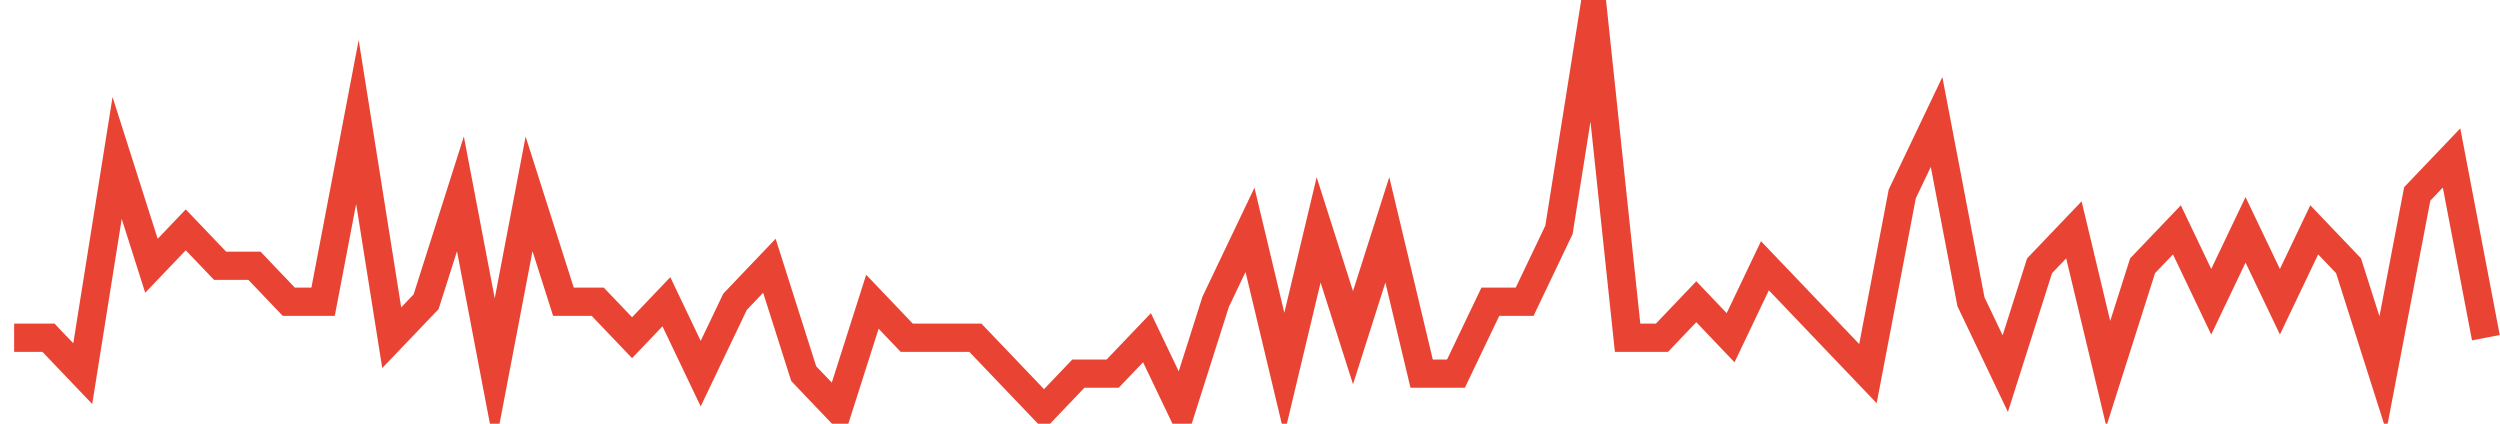 <?xml version="1.0" encoding="UTF-8"?>
<svg xmlns="http://www.w3.org/2000/svg" xmlns:xlink="http://www.w3.org/1999/xlink" width="177pt" height="30pt" viewBox="0 0 177 30" version="1.1">
<g id="surface3348021">
<path style="fill:none;stroke-width:2;stroke-linecap:butt;stroke-linejoin:miter;stroke:rgb(91.373%,26.275%,20.392%);stroke-opacity:1;stroke-miterlimit:10;" d="M 1 23.91 L 3.43 23.91 L 5.859 26.453 L 8.293 11.184 L 10.723 18.816 L 13.152 16.273 L 15.582 18.816 L 18.016 18.816 L 20.445 21.363 L 22.875 21.363 L 25.305 8.637 L 27.734 23.91 L 30.168 21.363 L 32.598 13.727 L 35.027 26.453 L 37.457 13.727 L 39.891 21.363 L 42.32 21.363 L 44.75 23.91 L 47.18 21.363 L 49.609 26.453 L 52.043 21.363 L 54.473 18.816 L 56.902 26.453 L 59.332 29 L 61.766 21.363 L 64.195 23.91 L 69.055 23.91 L 71.484 26.453 L 73.918 29 L 76.348 26.453 L 78.777 26.453 L 81.207 23.91 L 83.641 29 L 86.07 21.363 L 88.5 16.273 L 90.93 26.453 L 93.359 16.273 L 95.793 23.91 L 98.223 16.273 L 100.652 26.453 L 103.082 26.453 L 105.516 21.363 L 107.945 21.363 L 110.375 16.273 L 112.805 1 L 115.234 23.91 L 117.668 23.91 L 120.098 21.363 L 122.527 23.91 L 124.957 18.816 L 127.391 21.363 L 129.82 23.91 L 132.25 26.453 L 134.68 13.727 L 137.109 8.637 L 139.543 21.363 L 141.973 26.453 L 144.402 18.816 L 146.832 16.273 L 149.266 26.453 L 151.695 18.816 L 154.125 16.273 L 156.555 21.363 L 158.984 16.273 L 161.418 21.363 L 163.848 16.273 L 166.277 18.816 L 168.707 26.453 L 171.141 13.727 L 173.57 11.184 L 176 23.91 "/>
</g>
</svg>
